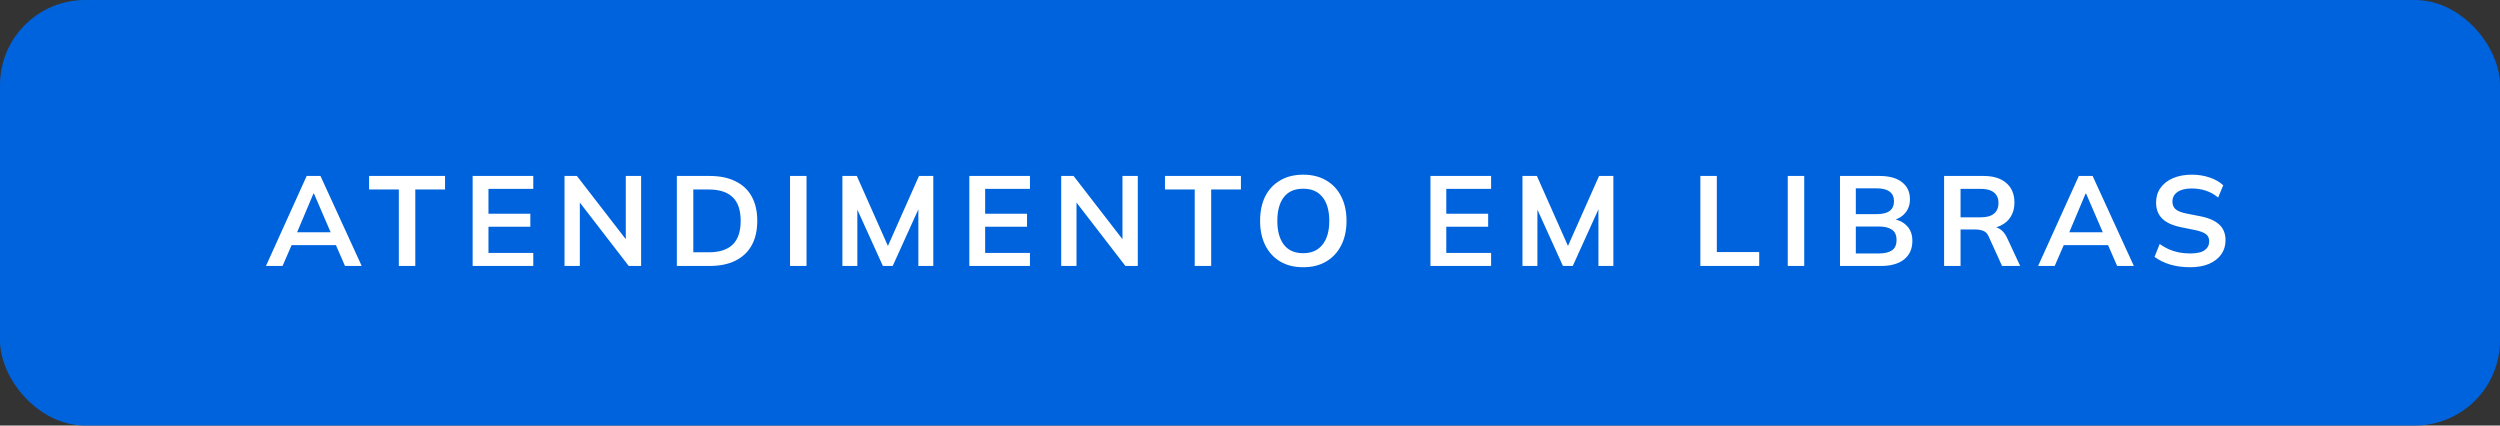 <svg width="235" height="40" viewBox="0 0 235 40" fill="none" xmlns="http://www.w3.org/2000/svg">
<rect x="0" y="0" width="235" height="40" fill="#333333" stroke="none"/>
<rect width="235" height="40" rx="8" fill="#0063DE"/>
<path d="M25 25L28.828 16.54H30.124L34 25H32.428L31.396 22.624L32.02 23.044H26.944L27.592 22.624L26.56 25H25ZM29.464 18.196L27.772 22.204L27.46 21.832H31.492L31.24 22.204L29.512 18.196H29.464ZM37.49 25V17.812H34.694V16.54H41.834V17.812H39.038V25H37.49ZM44.428 25V16.54H50.128V17.752H45.916V20.092H49.852V21.316H45.916V23.776H50.128V25H44.428ZM53.065 25V16.54H54.229L59.137 22.888H58.825V16.54H60.265V25H59.101L54.205 18.652H54.505V25H53.065ZM63.623 25V16.54H66.695C67.663 16.54 68.48 16.708 69.144 17.044C69.816 17.372 70.323 17.852 70.668 18.484C71.011 19.108 71.183 19.868 71.183 20.764C71.183 21.652 71.011 22.412 70.668 23.044C70.323 23.676 69.816 24.16 69.144 24.496C68.48 24.832 67.663 25 66.695 25H63.623ZM65.171 23.716H66.6C67.624 23.716 68.383 23.472 68.879 22.984C69.376 22.496 69.624 21.756 69.624 20.764C69.624 19.764 69.376 19.024 68.879 18.544C68.383 18.056 67.624 17.812 66.6 17.812H65.171V23.716ZM74.264 25V16.54H75.812V25H74.264ZM79.186 25V16.54H80.542L83.65 23.536H83.278L86.386 16.54H87.73V25H86.326V18.724H86.758L83.914 25H82.99L80.146 18.724H80.59V25H79.186ZM91.116 25V16.54H96.816V17.752H92.604V20.092H96.54V21.316H92.604V23.776H96.816V25H91.116ZM99.752 25V16.54H100.916L105.824 22.888H105.512V16.54H106.952V25H105.788L100.892 18.652H101.192V25H99.752ZM112.303 25V17.812H109.507V16.54H116.647V17.812H113.851V25H112.303ZM118.449 20.764C118.449 19.876 118.609 19.108 118.929 18.46C119.257 17.812 119.725 17.312 120.333 16.96C120.941 16.6 121.665 16.42 122.505 16.42C123.337 16.42 124.057 16.6 124.665 16.96C125.273 17.312 125.741 17.812 126.069 18.46C126.405 19.108 126.573 19.872 126.573 20.752C126.573 21.64 126.405 22.412 126.069 23.068C125.741 23.716 125.273 24.22 124.665 24.58C124.057 24.94 123.337 25.12 122.505 25.12C121.665 25.12 120.941 24.94 120.333 24.58C119.733 24.22 119.269 23.716 118.941 23.068C118.613 22.412 118.449 21.644 118.449 20.764ZM120.069 20.764C120.069 21.716 120.273 22.46 120.681 22.996C121.089 23.532 121.697 23.8 122.505 23.8C123.289 23.8 123.893 23.532 124.317 22.996C124.741 22.46 124.953 21.716 124.953 20.764C124.953 19.804 124.741 19.06 124.317 18.532C123.901 18.004 123.297 17.74 122.505 17.74C121.697 17.74 121.089 18.004 120.681 18.532C120.273 19.06 120.069 19.804 120.069 20.764ZM134.463 25V16.54H140.163V17.752H135.951V20.092H139.887V21.316H135.951V23.776H140.163V25H134.463ZM143.112 25V16.54H144.468L147.576 23.536H147.204L150.312 16.54H151.656V25H150.252V18.724H150.684L147.84 25H146.916L144.072 18.724H144.516V25H143.112ZM159.834 25V16.54H161.382V23.692H165.366V25H159.834ZM168.049 25V16.54H169.597V25H168.049ZM172.959 25V16.54H176.667C177.587 16.54 178.295 16.736 178.791 17.128C179.287 17.512 179.535 18.048 179.535 18.736C179.535 19.248 179.383 19.68 179.079 20.032C178.775 20.384 178.355 20.62 177.819 20.74V20.56C178.435 20.648 178.911 20.872 179.247 21.232C179.591 21.584 179.763 22.052 179.763 22.636C179.763 23.388 179.503 23.972 178.983 24.388C178.463 24.796 177.739 25 176.811 25H172.959ZM174.447 23.824H176.631C177.151 23.824 177.555 23.728 177.843 23.536C178.131 23.336 178.275 23.012 178.275 22.564C178.275 22.108 178.131 21.784 177.843 21.592C177.555 21.392 177.151 21.292 176.631 21.292H174.447V23.824ZM174.447 20.128H176.403C176.955 20.128 177.363 20.028 177.627 19.828C177.899 19.62 178.035 19.316 178.035 18.916C178.035 18.516 177.899 18.216 177.627 18.016C177.363 17.808 176.955 17.704 176.403 17.704H174.447V20.128ZM182.745 25V16.54H186.441C187.369 16.54 188.085 16.76 188.589 17.2C189.101 17.64 189.357 18.252 189.357 19.036C189.357 19.556 189.241 20 189.009 20.368C188.785 20.736 188.461 21.02 188.037 21.22C187.613 21.412 187.113 21.508 186.537 21.508L186.705 21.28H187.113C187.449 21.28 187.749 21.368 188.013 21.544C188.277 21.72 188.493 21.988 188.661 22.348L189.897 25H188.193L186.945 22.252C186.833 21.972 186.661 21.788 186.429 21.7C186.205 21.612 185.933 21.568 185.613 21.568H184.293V25H182.745ZM184.293 20.428H186.189C186.733 20.428 187.145 20.316 187.425 20.092C187.713 19.86 187.857 19.524 187.857 19.084C187.857 18.644 187.713 18.312 187.425 18.088C187.145 17.864 186.733 17.752 186.189 17.752H184.293V20.428ZM191.582 25L195.41 16.54H196.706L200.582 25H199.01L197.978 22.624L198.602 23.044H193.526L194.174 22.624L193.142 25H191.582ZM196.046 18.196L194.354 22.204L194.042 21.832H198.074L197.822 22.204L196.094 18.196H196.046ZM205.876 25.12C205.196 25.12 204.568 25.036 203.992 24.868C203.424 24.692 202.936 24.452 202.528 24.148L203.008 22.936C203.28 23.128 203.564 23.292 203.86 23.428C204.156 23.556 204.472 23.656 204.808 23.728C205.144 23.792 205.5 23.824 205.876 23.824C206.508 23.824 206.964 23.72 207.244 23.512C207.524 23.304 207.664 23.032 207.664 22.696C207.664 22.4 207.568 22.176 207.376 22.024C207.184 21.864 206.84 21.732 206.344 21.628L204.988 21.352C204.212 21.192 203.632 20.924 203.248 20.548C202.864 20.172 202.672 19.668 202.672 19.036C202.672 18.508 202.812 18.048 203.092 17.656C203.372 17.264 203.764 16.96 204.268 16.744C204.772 16.528 205.36 16.42 206.032 16.42C206.632 16.42 207.188 16.508 207.7 16.684C208.212 16.852 208.64 17.096 208.984 17.416L208.504 18.568C208.16 18.28 207.784 18.068 207.376 17.932C206.968 17.788 206.512 17.716 206.008 17.716C205.44 17.716 204.996 17.828 204.676 18.052C204.364 18.268 204.208 18.568 204.208 18.952C204.208 19.248 204.304 19.484 204.496 19.66C204.696 19.836 205.032 19.972 205.504 20.068L206.848 20.332C207.648 20.492 208.24 20.756 208.624 21.124C209.008 21.484 209.2 21.972 209.2 22.588C209.2 23.092 209.064 23.536 208.792 23.92C208.52 24.296 208.136 24.592 207.64 24.808C207.144 25.016 206.556 25.12 205.876 25.12Z" fill="white"/>
</svg>
